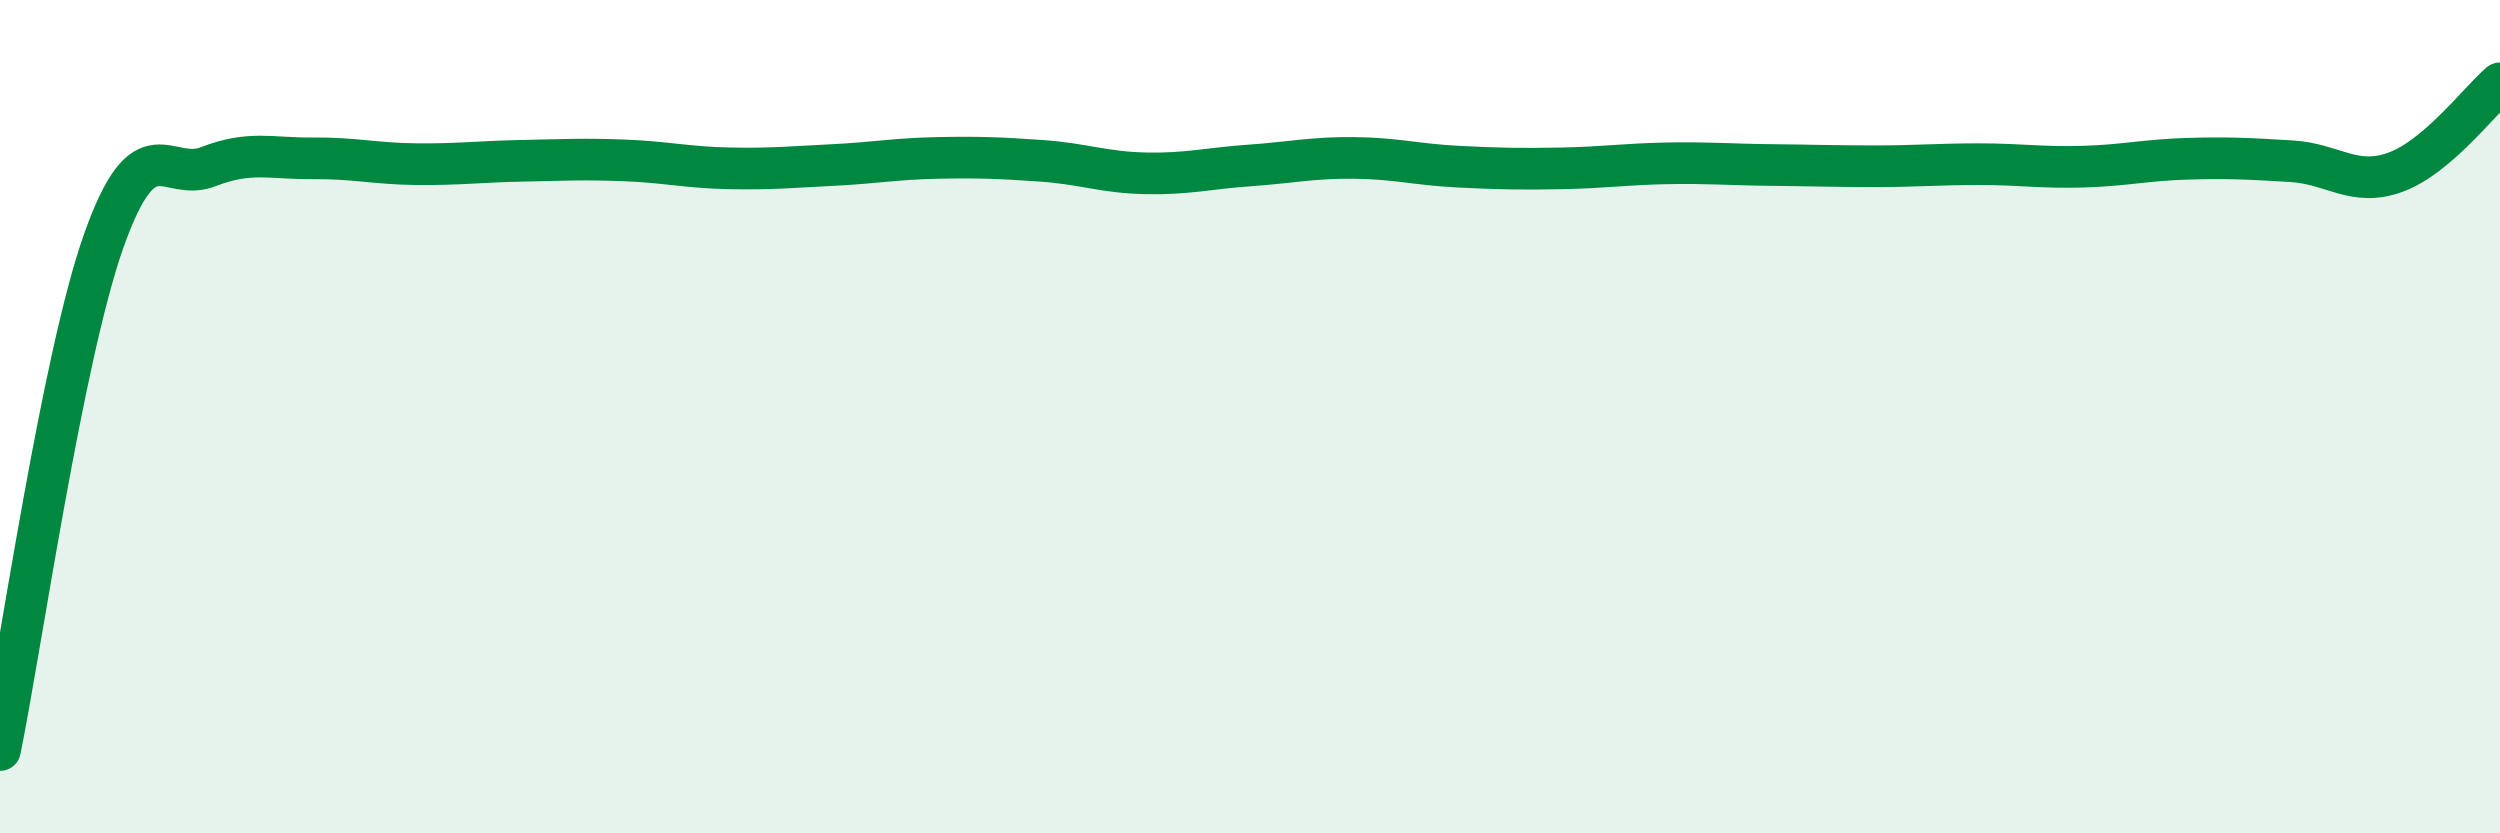 
    <svg width="60" height="20" viewBox="0 0 60 20" xmlns="http://www.w3.org/2000/svg">
      <path
        d="M 0,18 C 0.5,15.55 1.5,8.55 2.5,5.75 C 3.5,2.95 4,4.39 5,4 C 6,3.61 6.5,3.81 7.5,3.8 C 8.5,3.79 9,3.93 10,3.94 C 11,3.95 11.5,3.88 12.5,3.86 C 13.5,3.84 14,3.81 15,3.85 C 16,3.89 16.5,4.02 17.5,4.04 C 18.5,4.06 19,4.01 20,3.96 C 21,3.91 21.5,3.81 22.5,3.79 C 23.5,3.77 24,3.79 25,3.86 C 26,3.93 26.5,4.14 27.5,4.16 C 28.5,4.18 29,4.04 30,3.97 C 31,3.9 31.5,3.78 32.5,3.79 C 33.5,3.8 34,3.95 35,4 C 36,4.05 36.5,4.06 37.5,4.04 C 38.5,4.02 39,3.94 40,3.92 C 41,3.9 41.5,3.95 42.5,3.96 C 43.5,3.97 44,3.99 45,3.99 C 46,3.99 46.5,3.94 47.5,3.94 C 48.5,3.94 49,4.03 50,4 C 51,3.97 51.5,3.84 52.5,3.81 C 53.5,3.78 54,3.81 55,3.87 C 56,3.93 56.5,4.5 57.5,4.13 C 58.5,3.76 59.5,2.43 60,2L60 20L0 20Z"
        fill="#008740"
        opacity="0.1"
        stroke-linecap="round"
        stroke-linejoin="round"
      />
      <path
        d="M 0,18 C 0.5,15.55 1.5,8.55 2.5,5.75 C 3.5,2.95 4,4.39 5,4 C 6,3.61 6.5,3.81 7.5,3.8 C 8.5,3.79 9,3.93 10,3.94 C 11,3.95 11.5,3.88 12.5,3.86 C 13.5,3.84 14,3.81 15,3.85 C 16,3.89 16.5,4.02 17.5,4.04 C 18.5,4.06 19,4.01 20,3.96 C 21,3.91 21.5,3.81 22.5,3.79 C 23.5,3.77 24,3.79 25,3.86 C 26,3.93 26.5,4.14 27.5,4.16 C 28.5,4.18 29,4.04 30,3.97 C 31,3.9 31.5,3.78 32.5,3.79 C 33.5,3.8 34,3.95 35,4 C 36,4.05 36.5,4.06 37.5,4.04 C 38.5,4.02 39,3.94 40,3.92 C 41,3.9 41.5,3.95 42.5,3.96 C 43.5,3.97 44,3.99 45,3.99 C 46,3.99 46.5,3.94 47.5,3.94 C 48.5,3.94 49,4.03 50,4 C 51,3.97 51.5,3.84 52.5,3.81 C 53.5,3.78 54,3.81 55,3.87 C 56,3.93 56.5,4.5 57.5,4.13 C 58.5,3.76 59.5,2.43 60,2"
        stroke="#008740"
        stroke-width="1"
        fill="none"
        stroke-linecap="round"
        stroke-linejoin="round"
      />
    </svg>
  